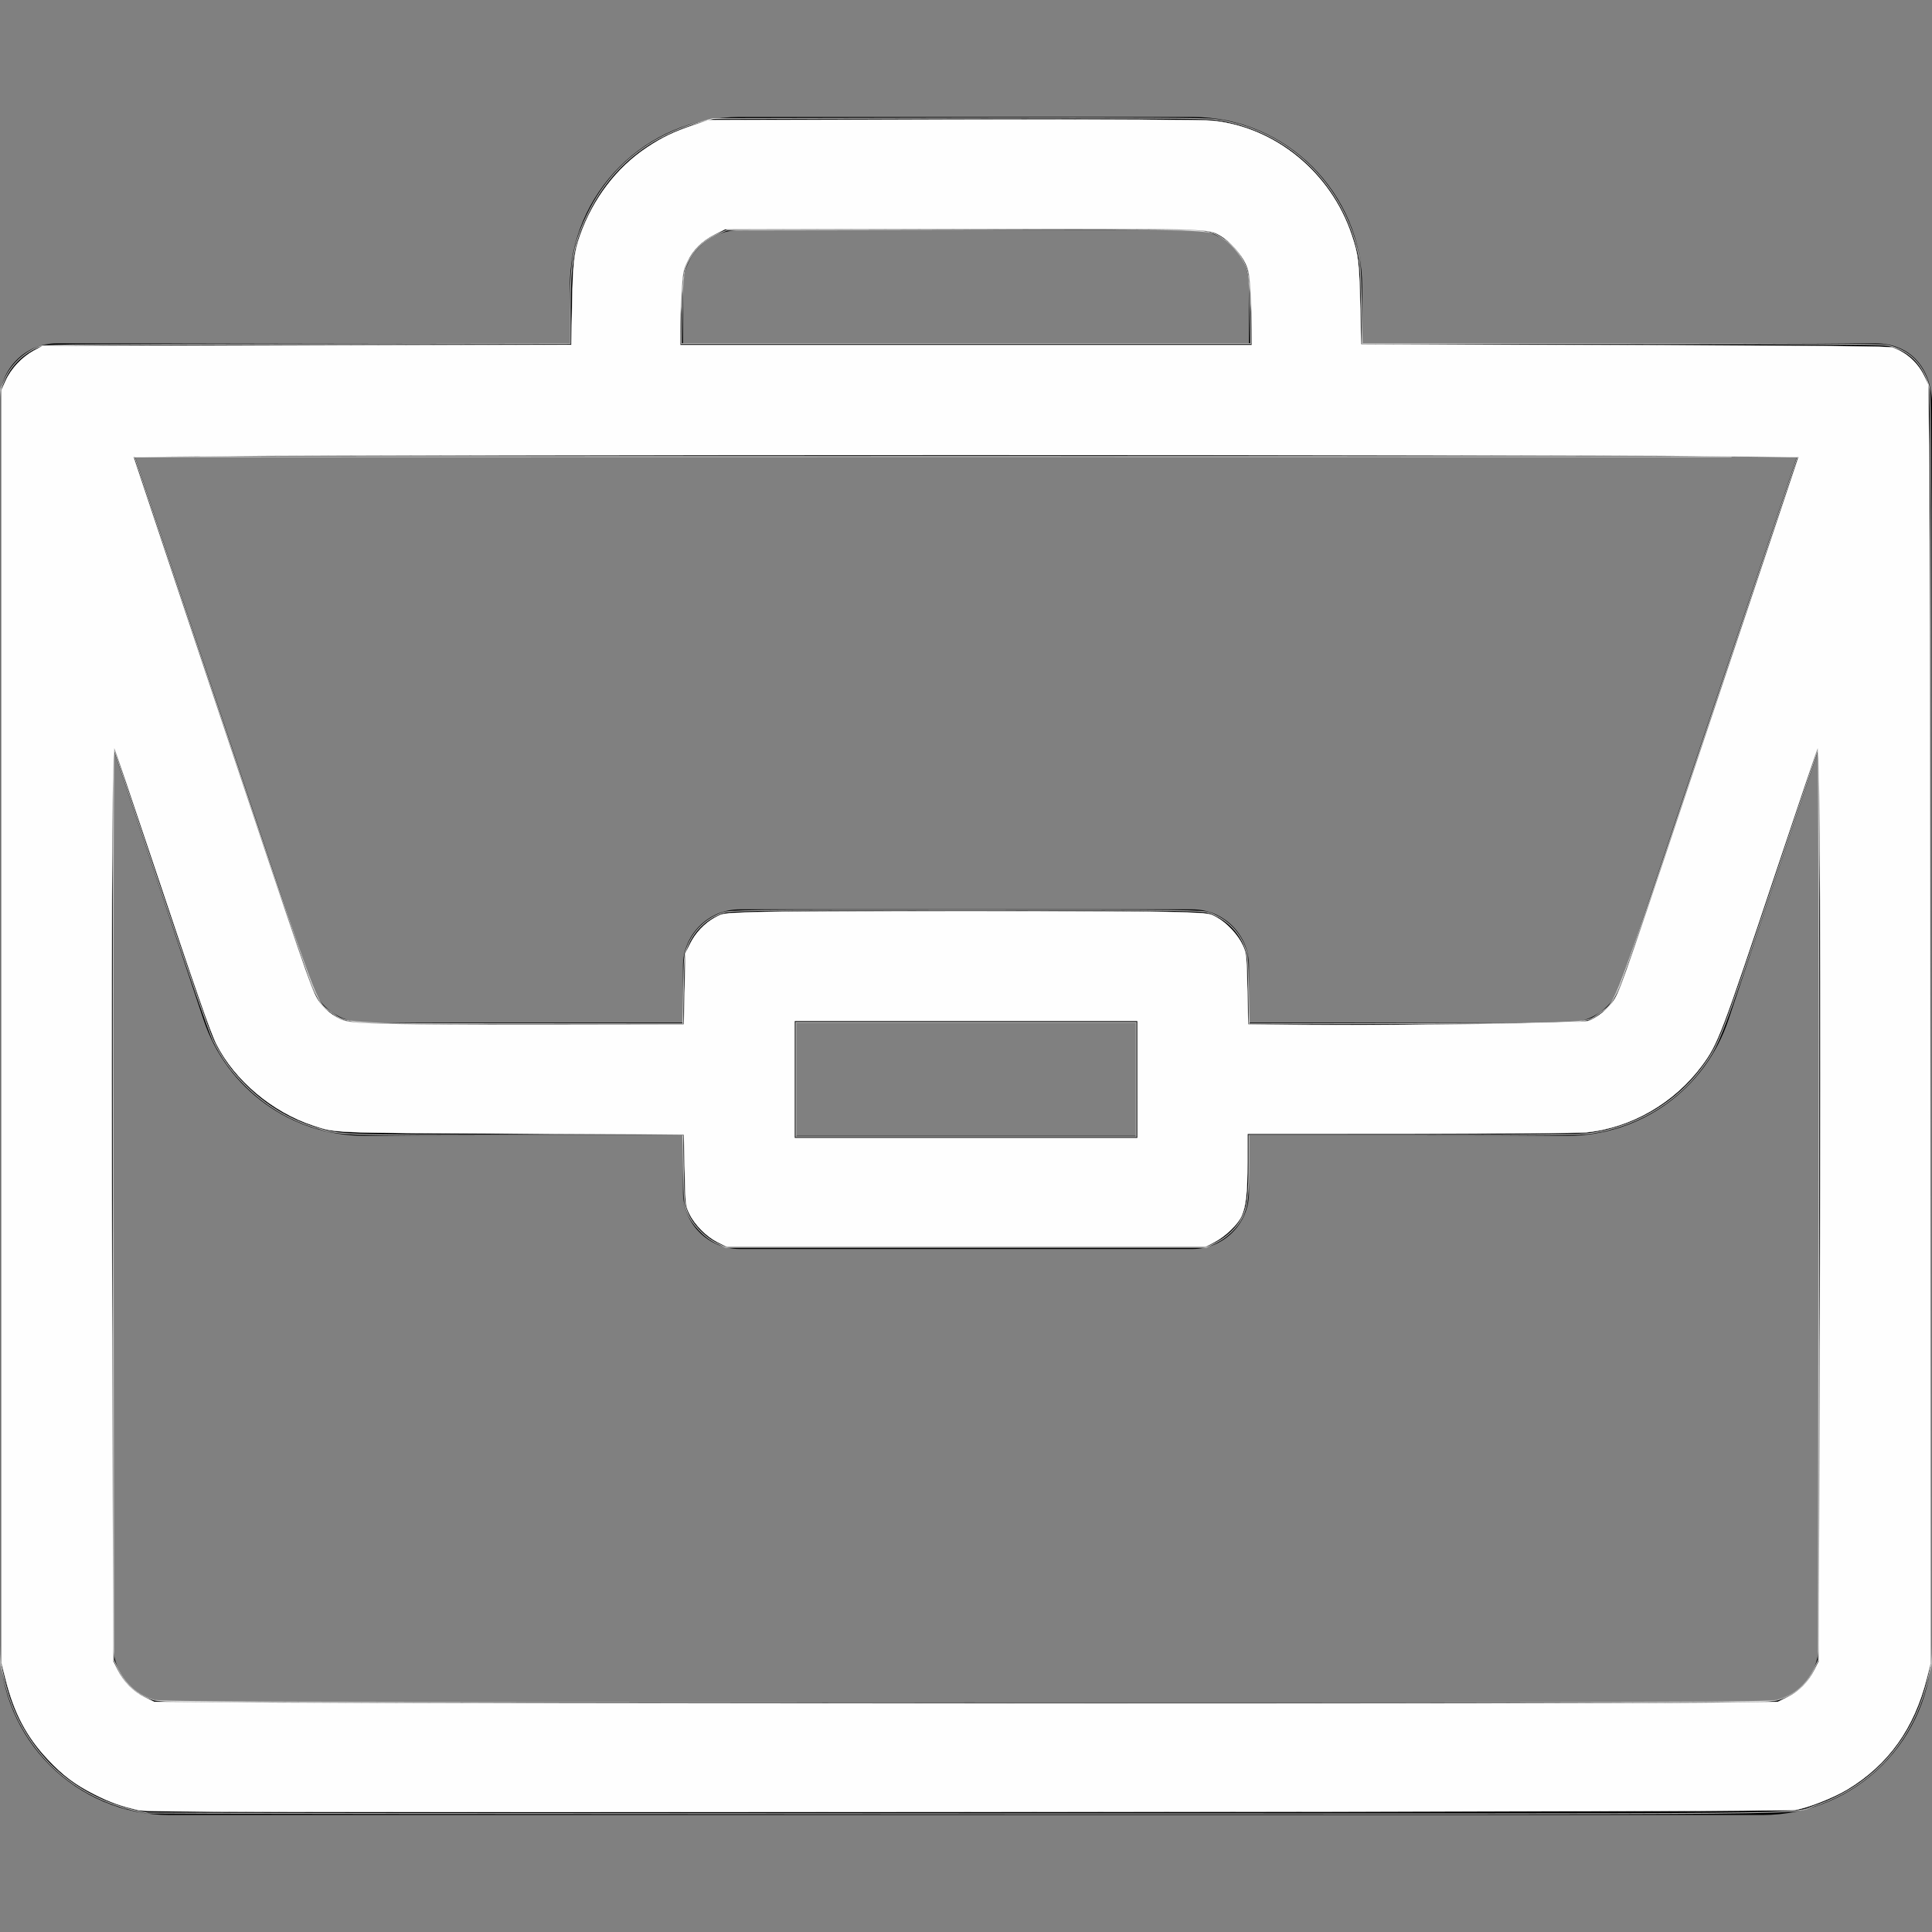<?xml version="1.0" encoding="UTF-8" standalone="no"?>
<svg
   xmlns:dc="http://purl.org/dc/elements/1.1/"
   xmlns:cc="http://creativecommons.org/ns#"
   xmlns:rdf="http://www.w3.org/1999/02/22-rdf-syntax-ns#"
   xmlns:svg="http://www.w3.org/2000/svg"
   xmlns="http://www.w3.org/2000/svg"
   xmlns:sodipodi="http://sodipodi.sourceforge.net/DTD/sodipodi-0.dtd"
   xmlns:inkscape="http://www.inkscape.org/namespaces/inkscape"
   viewBox="0 -31 512 512"
   version="1.1"
   id="svg4"
   sodipodi:docname="briefcase.svg"
   inkscape:version="0.92.4 (5da689c313, 2019-01-14)">
  <rect x="0" y="-31" width="512" height="512" fill="#808080" stroke="none"/>
  <defs
     id="defs8" />
  <sodipodi:namedview
     pagecolor="#ffffff"
     bordercolor="#666666"
     borderopacity="1"
     objecttolerance="10"
     gridtolerance="10"
     guidetolerance="10"
     inkscape:pageopacity="0"
     inkscape:pageshadow="2"
     inkscape:window-width="3840"
     inkscape:window-height="2004"
     id="namedview6"
     showgrid="false"
     inkscape:zoom="2.6074563"
     inkscape:cx="370.56138"
     inkscape:cy="179.46978"
     inkscape:window-x="-16"
     inkscape:window-y="-16"
     inkscape:window-maximized="1"
     inkscape:current-layer="svg4" />
  <path
     d="m497.094 60.004c-.031 0-.062-.004-.094-.004h-136v-15c0-24.812-20.188-45-45-45h-120c-24.812 0-45 20.188-45 45v15h-136c-8.352 0-15 6.844-15 15v330c0 24.812 20.188 45 45 45h422c24.812 0 45-20.188 45-45v-329.684c0-.02 0-.039 0-.059-.574-9.852-6.633-15.199-14.906-15.254zm-316.094-15.004c0-8.27 6.73-15 15-15h120c8.27 0 15 6.73 15 15v15h-150zm295.188 45-46.582 139.742c-2.043 6.137-7.762 10.258-14.227 10.258h-84.379v-15c0-8.285-6.715-15-15-15h-120c-8.285 0-15 6.715-15 15v15h-84.379c-6.465 0-12.184-4.121-14.227-10.258l-46.582-139.742zm-175.188 150v30h-90v-30zm181 165c0 8.27-6.73 15-15 15h-422c-8.27 0-15-6.73-15-15v-237.566l23.934 71.797c6.133 18.406 23.289 30.77 42.688 30.77h84.379v15c0 8.285 6.715 15 15 15h120c8.285 0 15-6.715 15-15v-15h84.379c19.398 0 36.555-12.363 42.688-30.77l23.934-71.797zm0 0"
     id="path2" />
  <path
     style="opacity:0.688;fill:#ffffff;fill-opacity:0.004;stroke:#ffffff;stroke-width:0.244;stroke-miterlimit:4;stroke-dasharray:none"
     d="M 39.127,480.465 C 27.612,478.652 17.57,473.061 10.627,464.6 5.788,458.704 2.746,452.394 1.016,444.67 l -0.816,-3.643 V 272.088 103.15 l 0.904,-2.241 c 1.671,-4.142 5.412,-7.703 9.638,-9.171 1.038,-0.361 17.334,-0.493 70.86,-0.573 l 69.512,-0.105 0.001,-8.528 c 0.002,-13.538 0.906,-18.348 4.995,-26.553 5.931,-11.903 16.143,-20.064 29.638,-23.684 l 3.142,-0.843 64.814,-0.13 c 48.204,-0.097 65.699,-0.014 68.266,0.322 18.497,2.422 33.463,16.215 37.845,34.881 0.631,2.689 0.801,5.124 0.97,13.902 l 0.205,10.643 h 68.34 c 47.663,0 69.024,0.126 70.601,0.418 5.845,1.081 9.797,4.942 11.347,11.088 0.45,1.783 0.532,28.158 0.532,170.281 v 168.172 l -0.824,3.643 c -3.713,16.425 -14.637,28.715 -30.152,33.924 -6.827,2.292 10.522,2.132 -225.167,2.075 -118.57,-0.029 -216.013,-0.12 -216.54,-0.203 z M 470.789,450.595 c 4.418,-1.15 7.894,-4.036 9.908,-8.226 l 1.199,-2.493 0.099,-92.427 c 0.054,-50.835 0.054,-105.198 0,-120.807 l -0.099,-28.38 -12.418,37.201 c -13.401,40.149 -13.97,41.606 -18.662,47.839 -6.807,9.043 -17.382,15.254 -28.939,16.996 -3,0.452 -11.363,0.55 -47.27,0.552 l -43.625,0.002 -0.003,7.383 c -0.003,8.363 -0.385,11.525 -1.724,14.299 -1.298,2.687 -4.135,5.425 -7.094,6.845 l -2.493,1.196 h -63.664 -63.664 l -2.406,-1.111 c -3.146,-1.453 -6.566,-5.038 -7.789,-8.164 -0.799,-2.044 -0.886,-2.995 -1.036,-11.339 l -0.163,-9.108 -43.585,-0.002 c -47.307,-0.002 -47.404,-0.006 -54.133,-2.129 -6.88,-2.171 -13.031,-5.92 -18.213,-11.102 -3.742,-3.742 -6.142,-7.087 -8.53,-11.887 -0.901,-1.812 -6.613,-18.3 -13.949,-40.269 l -12.423,-37.201 -0.099,28.38 c -0.054,15.609 -0.054,69.972 0,120.807 l 0.099,92.427 1.199,2.493 c 1.976,4.11 5.479,7.061 9.741,8.206 1.836,0.493 28.825,0.567 214.775,0.59 191.027,0.023 212.907,-0.035 214.96,-0.57 z M 301.068,286.086 v -15.149 h -45.063 -45.063 v 15.149 15.149 h 45.063 45.063 z M 181.112,262.213 c 0.149,-8.314 0.239,-9.301 1.027,-11.315 1.677,-4.286 4.993,-7.462 9.396,-8.999 1.847,-0.645 5.492,-0.684 64.471,-0.684 59.17,0 62.619,0.037 64.488,0.689 4.327,1.51 7.726,4.77 9.379,8.994 0.788,2.014 0.877,3.001 1.027,11.324 l 0.163,9.118 43.585,-0.108 c 48.839,-0.121 45.347,0.087 49.586,-2.949 4.251,-3.044 2.646,1.255 28.516,-76.354 12.972,-38.914 23.585,-70.796 23.585,-70.849 0,-0.053 -99.148,-0.097 -220.33,-0.097 -121.181,0 -220.33,0.044 -220.33,0.097 0,0.053 10.613,31.935 23.585,70.849 25.603,76.805 24.305,73.298 28.143,76.083 4.71,3.418 2.002,3.244 50.919,3.279 l 42.626,0.03 z M 331.281,82.152 c -0.161,-7.871 -0.278,-9.184 -1.005,-11.198 -1.086,-3.011 -3.589,-6.13 -6.197,-7.723 -4.3,-2.626 -0.099,-2.482 -69.064,-2.369 l -62.29,0.102 -2.109,0.868 c -3.014,1.241 -5.537,3.229 -7.116,5.607 -2.307,3.474 -2.553,4.789 -2.759,14.714 l -0.185,8.917 h 75.454 75.454 z"
     id="path877"
     inkscape:connector-curvature="0"
     transform="translate(0,-31)" />
  <path
     style="opacity:1;fill:#ffffff;fill-opacity:0.995;stroke:#ffffff;stroke-width:0.094;stroke-miterlimit:4;stroke-dasharray:none"
     d="m 36.826,479.744 c -4.528,-0.989 -7.573,-2.073 -11.77,-4.192 -5.177,-2.614 -8.386,-5.028 -12.463,-9.381 C 7.037,460.24 3.733,453.98 1.507,445.166 L 0.392,440.753 V 272.039 103.324 l 1.124,-2.48 c 1.419,-3.13 4.328,-6.23 7.419,-7.906 l 2.387,-1.294 70.042,-0.131 70.042,-0.131 0.208,-10.799 c 0.214,-11.12 0.525,-13.807 2.119,-18.278 3.458,-9.704 9.699,-17.888 17.708,-23.219 4.098,-2.728 7.075,-4.152 12.545,-6.001 l 3.755,-1.269 65.006,-0.11 c 41.961,-0.071 66.304,0.027 68.667,0.278 16.66,1.765 31.28,13.786 36.798,30.256 1.783,5.323 1.994,7.053 2.255,18.475 l 0.24,10.547 69.8,0.199 c 52.431,0.149 70.118,0.312 71.079,0.654 3.715,1.322 6.743,4.093 8.449,7.731 l 1.011,2.155 0.24,21.477 c 0.132,11.812 0.261,88.062 0.288,169.444 l 0.048,147.968 -0.972,3.836 c -3.39,13.374 -10.193,22.907 -21.037,29.482 -3.651,2.213 -10.626,4.956 -13.849,5.445 -1.864,0.283 -68.953,0.443 -219.563,0.522 -186.207,0.098 -217.231,0.038 -219.371,-0.43 z m 414.014,-28.502 20.335,-0.244 2.524,-1.243 c 3,-1.478 5.563,-4.069 7.167,-7.246 l 1.14,-2.258 0.283,-93.573 c 0.27,-89.03 0.036,-149.042 -0.577,-148.35 -0.155,0.175 -5.122,14.815 -11.039,32.533 -14.52,43.483 -15.421,45.847 -19.654,51.555 -7.349,9.912 -18.811,16.516 -30.679,17.677 -2.004,0.196 -23.016,0.361 -46.693,0.366 l -43.05,0.01 -0.003,7.574 c -0.003,8.102 -0.379,11.58 -1.536,14.194 -0.976,2.206 -4.267,5.386 -7.144,6.904 l -2.355,1.242 H 256.037 192.512 l -2.366,-1.194 c -2.931,-1.48 -6.011,-4.578 -7.427,-7.473 -1.065,-2.176 -1.076,-2.274 -1.286,-11.625 l -0.212,-9.43 -45.638,-0.228 C 87.341,300.192 88.987,300.258 83.04,298.301 72.223,294.741 62.219,286.333 57.352,276.709 55.818,273.678 51.853,262.297 40.576,228.559 35.076,212.106 30.45,198.502 30.296,198.327 c -0.616,-0.698 -0.846,58.04 -0.578,147.578 l 0.282,94.336 1.142,2.263 c 1.607,3.183 4.168,5.773 7.17,7.251 l 2.525,1.243 33.183,0.2 c 48.665,0.293 353.048,0.328 376.822,0.044 z M 301.452,286.086 V 270.554 H 256.005 210.559 v 15.532 15.532 h 45.447 45.447 z m -120.019,-24.02 0.213,-9.447 1.211,-2.461 c 1.453,-2.951 3.855,-5.487 6.657,-7.026 2.047,-1.124 2.12,-1.134 10.307,-1.398 10.72,-0.345 101.65,-0.345 112.37,0 8.143,0.262 8.271,0.279 10.263,1.374 2.656,1.459 5.64,4.662 6.898,7.405 0.982,2.141 1.018,2.483 1.226,11.602 l 0.213,9.396 17.258,0.098 c 25.621,0.146 71.031,-0.493 72.744,-1.024 2.454,-0.76 5.818,-3.553 7.174,-5.956 1.729,-3.064 3.249,-7.493 27.261,-79.442 l 21.386,-64.08 -28.199,-0.254 c -36.662,-0.331 -348.156,-0.331 -384.818,0 l -28.199,0.254 21.386,64.08 c 23.986,71.871 25.533,76.38 27.249,79.421 1.425,2.525 4.394,4.951 7.139,5.832 2.859,0.918 13.444,1.136 53.615,1.102 l 36.434,-0.031 0.213,-9.447 z m 150.294,-174.737 c -0.013,-2.268 -0.161,-6.643 -0.33,-9.724 -0.264,-4.813 -0.447,-5.906 -1.299,-7.767 -1.147,-2.505 -4.241,-5.942 -6.586,-7.317 -3.378,-1.979 -2.256,-1.949 -69.142,-1.849 l -62.231,0.094 -2.709,1.364 c -3.423,1.724 -5.838,4.129 -7.315,7.283 -1.061,2.267 -1.183,2.965 -1.49,8.514 -0.184,3.325 -0.341,7.727 -0.349,9.784 l -0.015,3.739 h 75.744 75.744 l -0.023,-4.123 z"
     id="path879"
     inkscape:connector-curvature="0"
     transform="translate(0,-31)" />
</svg>
